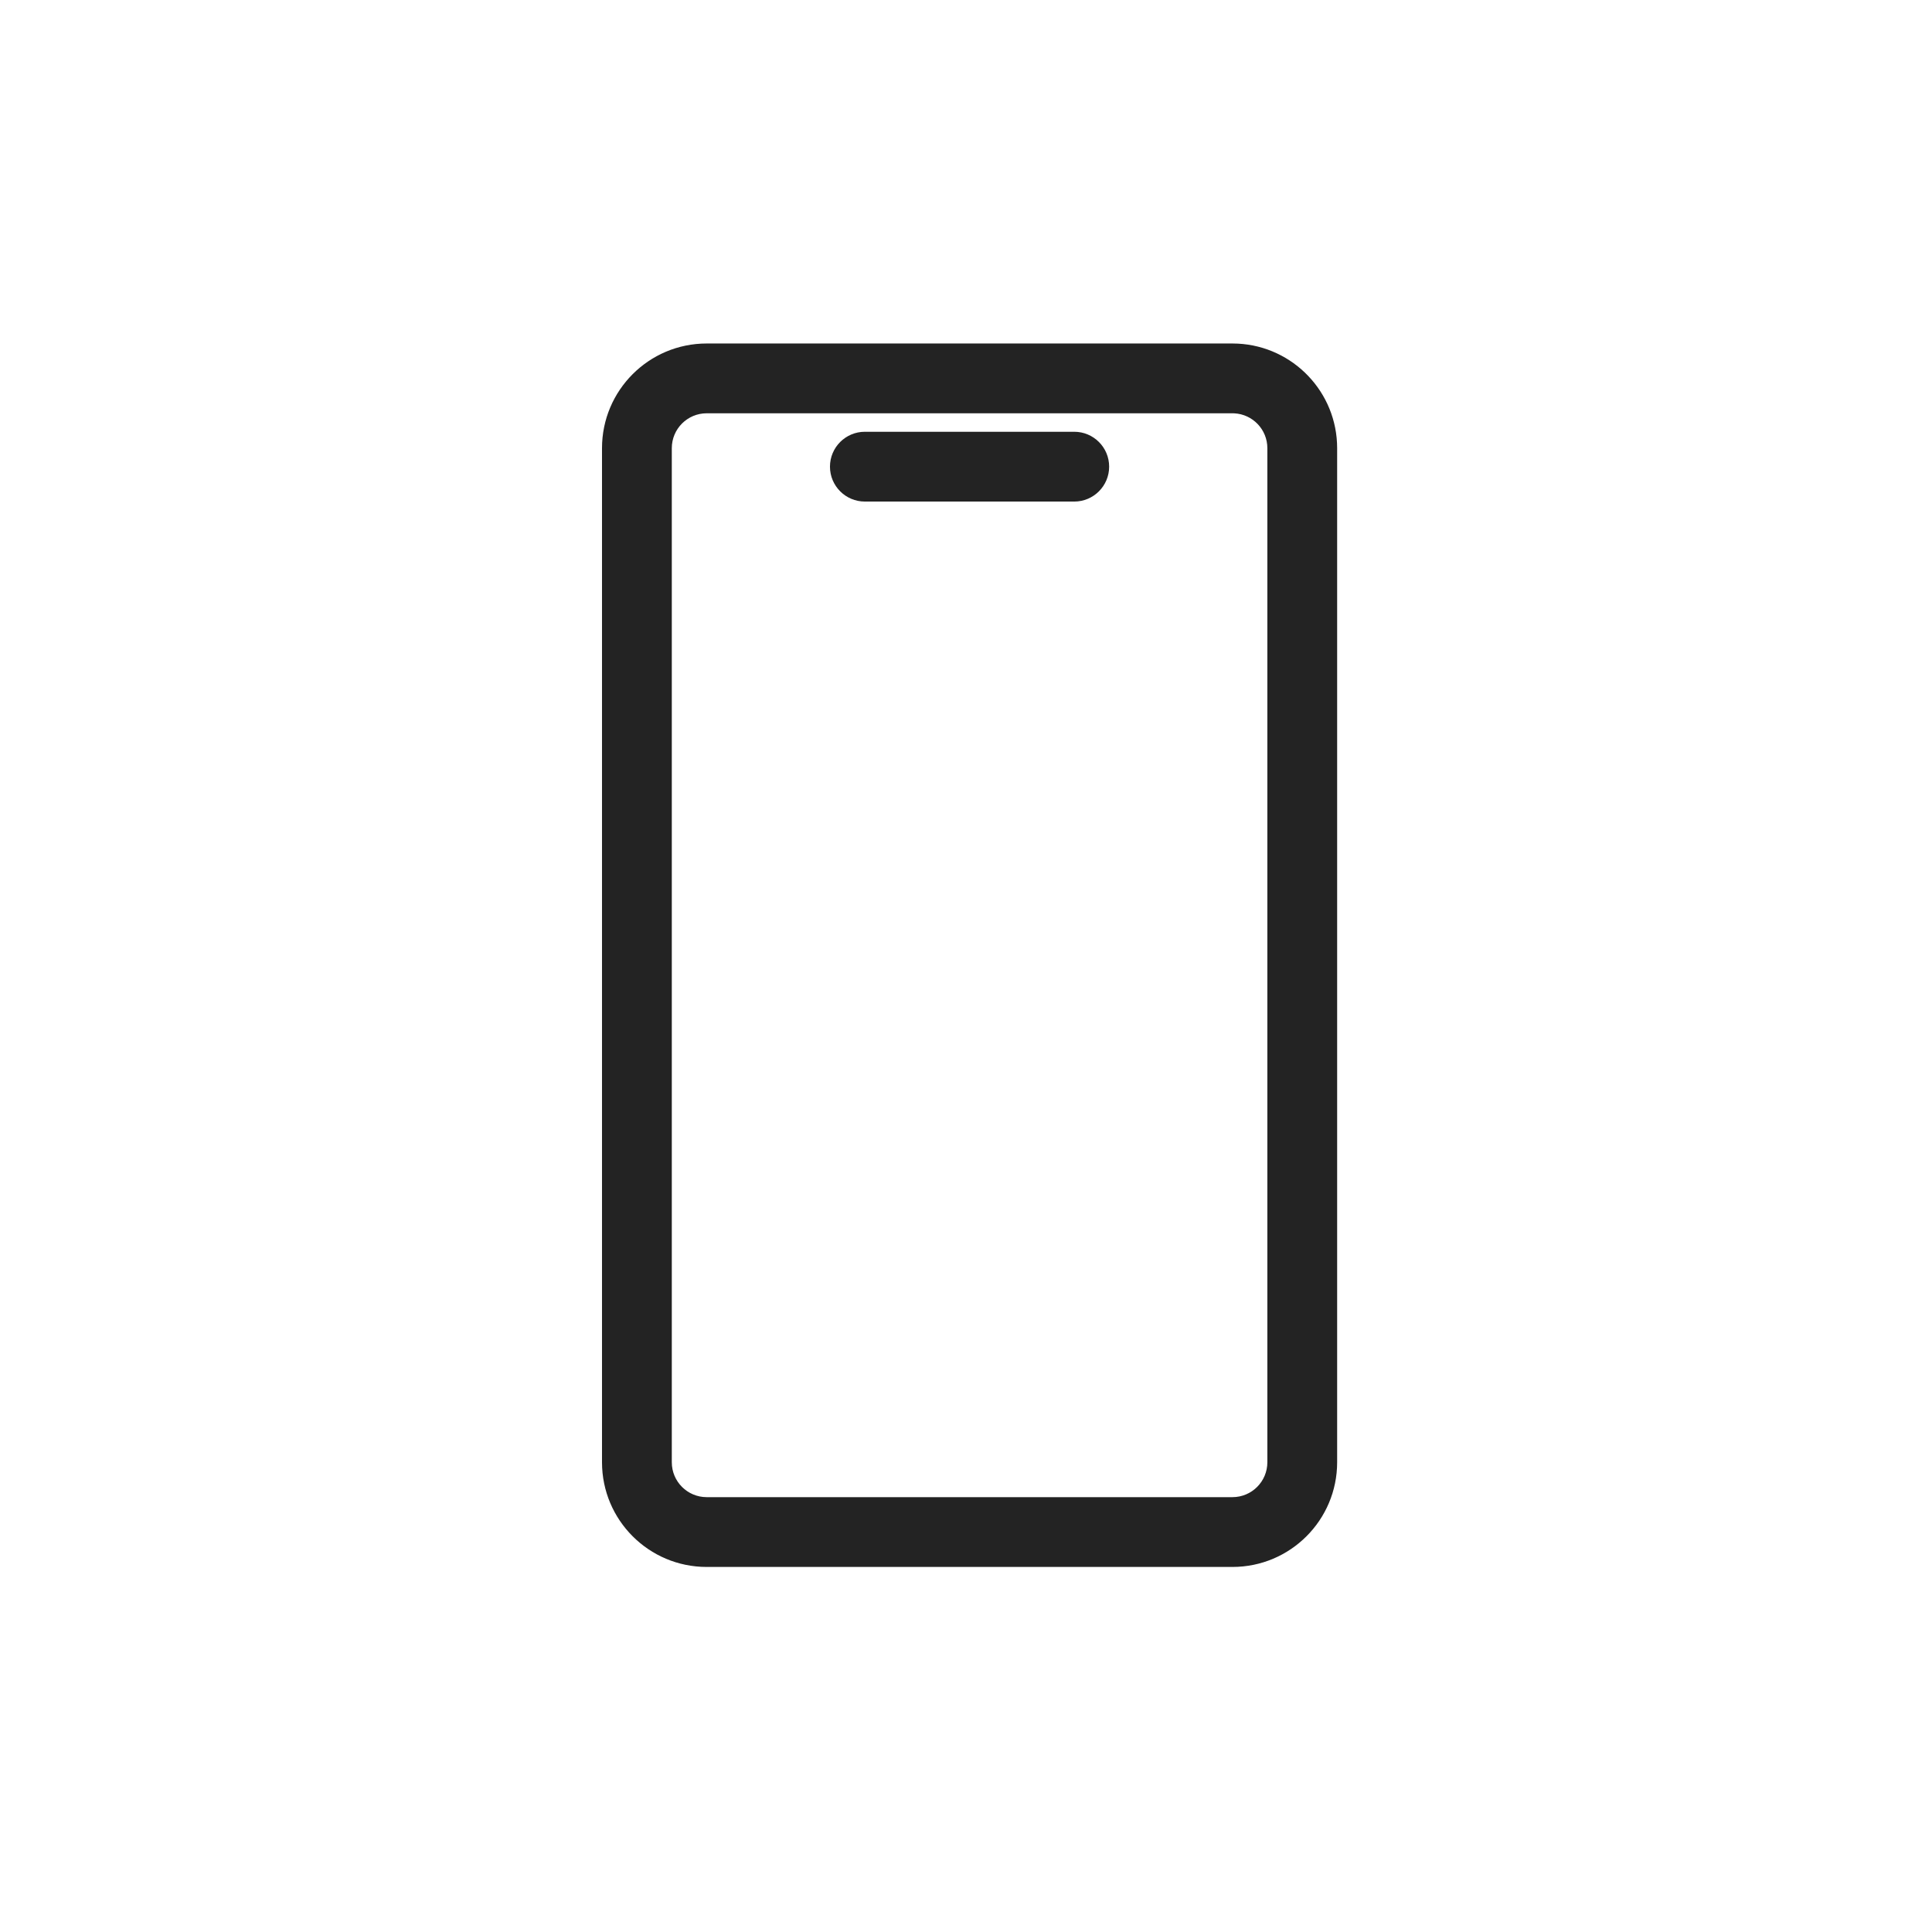 <svg width="181" height="181" viewBox="0 0 181 181" fill="none" xmlns="http://www.w3.org/2000/svg">
<path d="M115.968 32.193C121.15 32.456 125.271 36.741 125.271 41.988V136.993C125.271 142.409 120.88 146.8 115.463 146.8H66.207C60.79 146.8 56.399 142.409 56.399 136.993V41.988C56.399 36.571 60.79 32.18 66.207 32.18H115.463L115.968 32.193ZM66.207 38.719C64.401 38.719 62.938 40.183 62.938 41.988V136.993C62.938 138.798 64.401 140.261 66.207 140.261H115.463C117.269 140.261 118.732 138.798 118.733 136.993V41.988C118.733 40.239 117.359 38.811 115.631 38.723L115.463 38.719H66.207ZM100.641 40.45C102.447 40.45 103.911 41.914 103.911 43.719C103.911 45.525 102.447 46.989 100.641 46.989H81.026C79.22 46.989 77.756 45.525 77.756 43.719C77.756 41.914 79.22 40.45 81.026 40.45H100.641Z" fill="#232323"/>
</svg>
